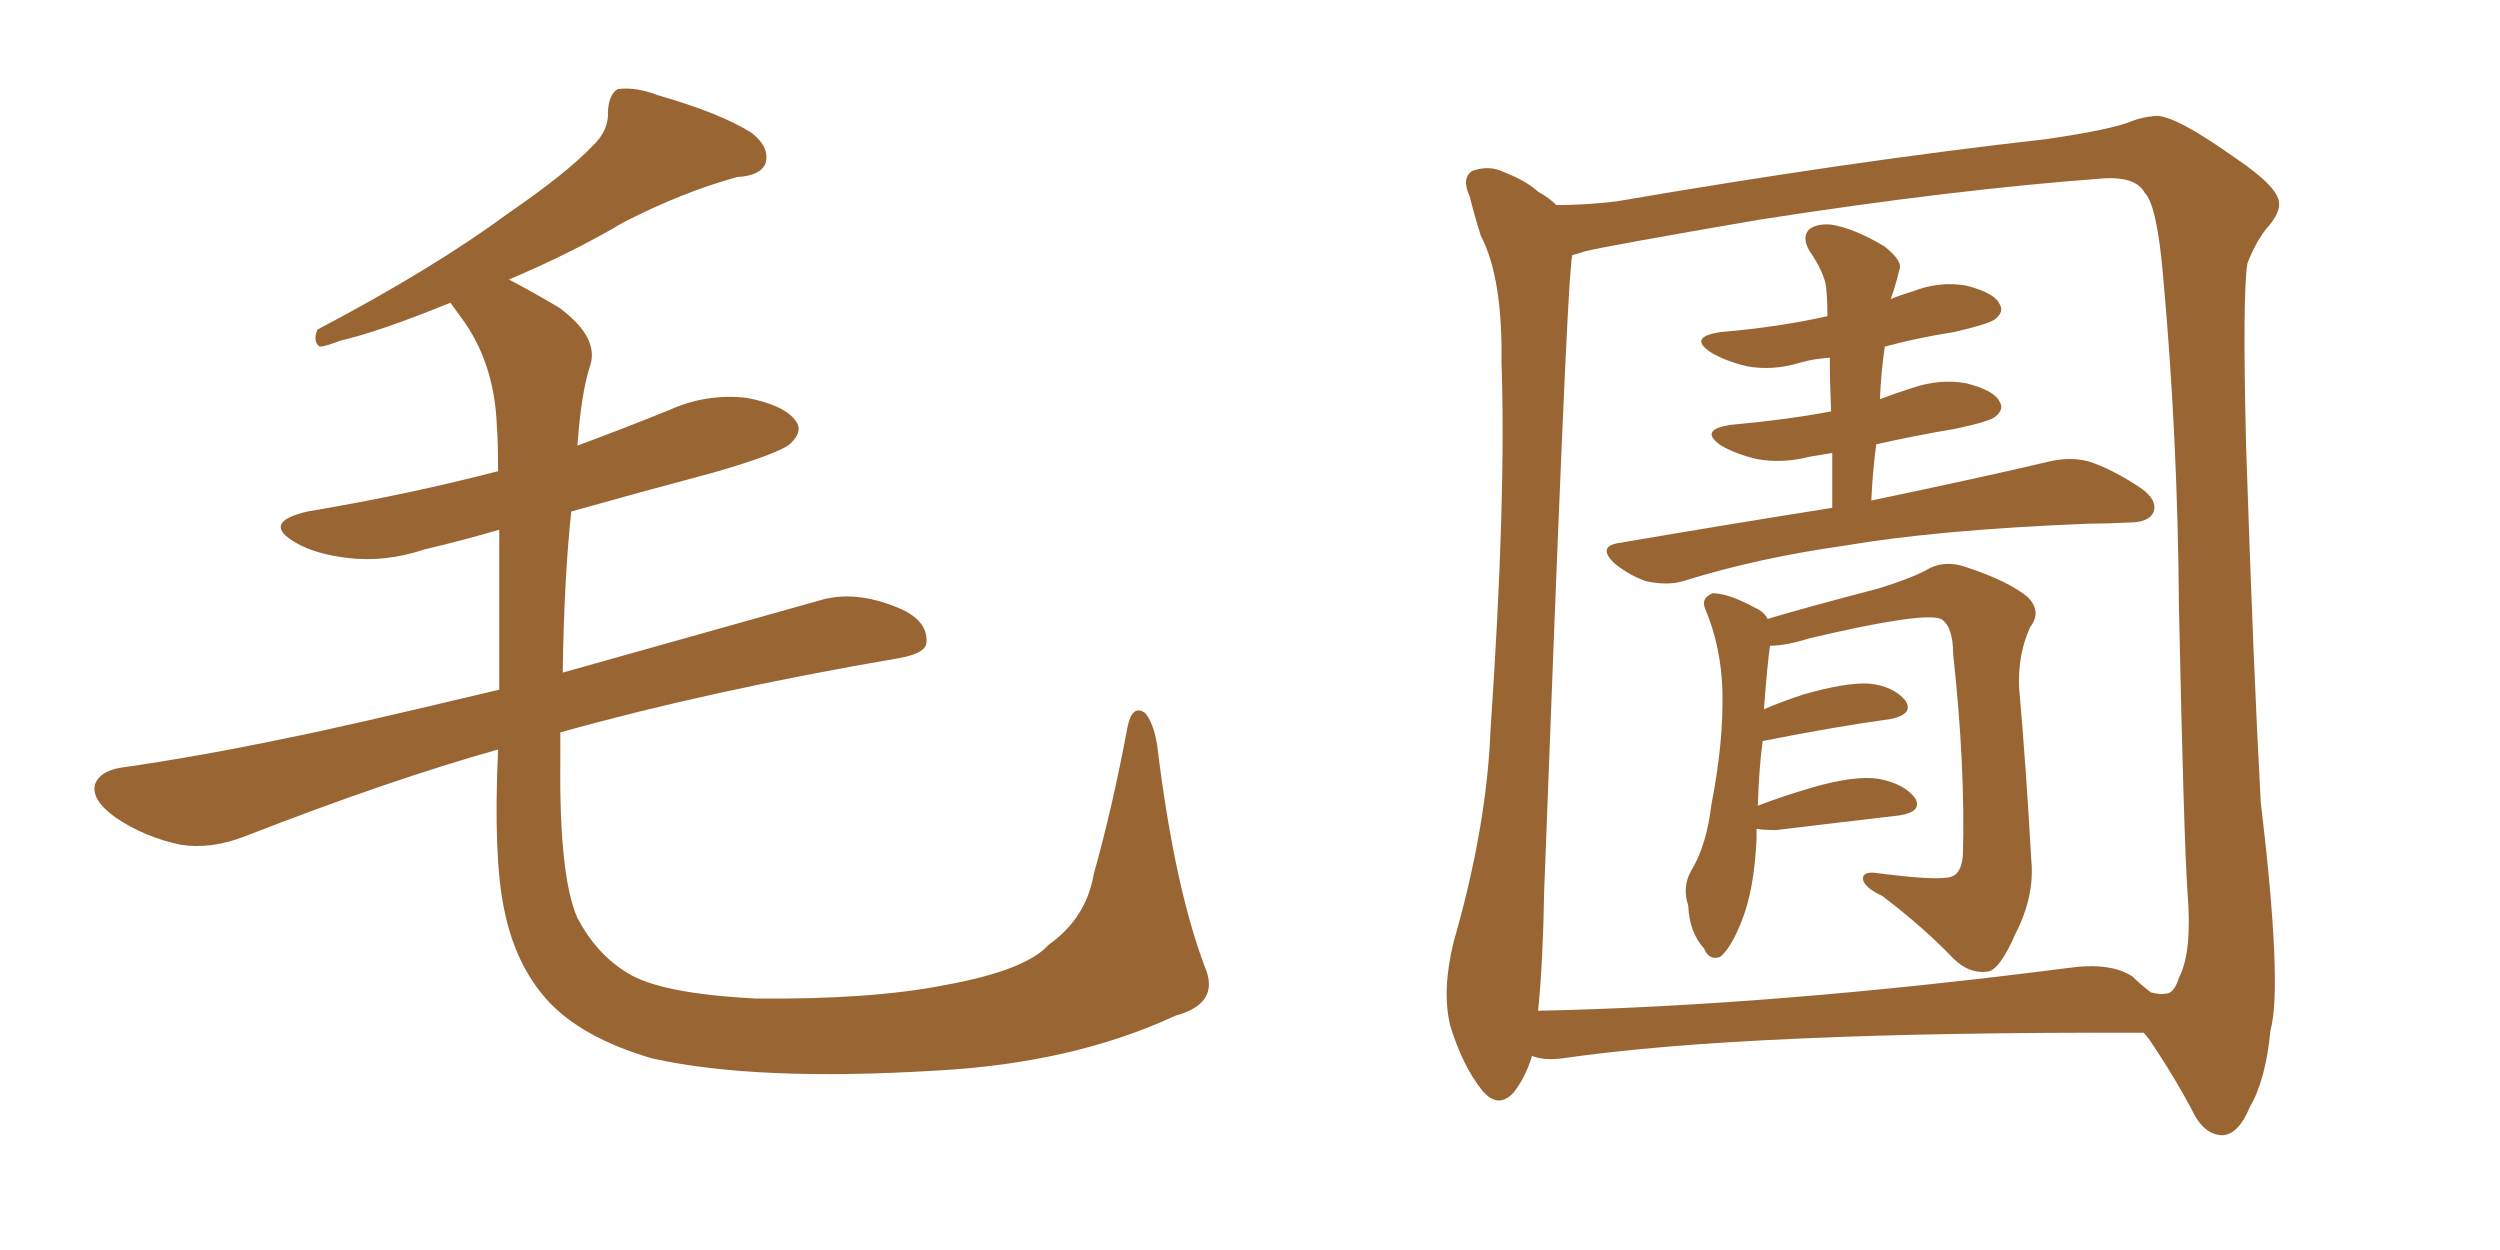 <svg xmlns="http://www.w3.org/2000/svg" xmlns:xlink="http://www.w3.org/1999/xlink" width="300" height="150"><path fill="#996633" padding="10" d="M144.58 116.02L144.58 116.02L144.58 116.02Q146.48 120.41 141.06 121.88L141.06 121.88Q128.76 127.59 112.35 128.47L112.35 128.47Q90.67 129.79 78.22 127.00L78.22 127.00Q69.73 124.51 65.63 119.97L65.63 119.97Q61.82 115.72 60.50 109.13L60.50 109.13Q59.18 102.83 59.77 89.94L59.77 89.94Q46.73 93.60 29.44 100.34L29.44 100.34Q25.34 101.95 21.68 101.37L21.68 101.37Q17.43 100.49 13.92 98.14L13.92 98.14Q10.84 95.95 11.43 94.04L11.43 94.04Q12.01 92.58 14.36 92.14L14.36 92.14Q23.73 90.82 34.86 88.48L34.86 88.48Q40.87 87.30 59.91 82.76L59.91 82.76Q59.91 71.19 59.91 63.57L59.91 63.57Q55.37 64.89 50.98 65.92L50.98 65.92Q46.14 67.53 41.60 66.94L41.60 66.94Q37.94 66.50 35.60 65.19L35.60 65.19Q31.20 62.70 36.91 61.38L36.91 61.38Q49.07 59.33 59.77 56.54L59.77 56.54Q59.77 53.03 59.62 51.12L59.62 51.12Q59.33 43.36 55.22 37.94L55.22 37.94Q54.49 36.91 54.05 36.33L54.05 36.33Q45.41 39.84 40.87 40.87L40.87 40.87Q38.96 41.60 38.38 41.60L38.38 41.60Q37.50 41.02 38.09 39.55L38.09 39.55Q52.00 32.23 60.94 25.63L60.94 25.63Q67.97 20.80 71.04 17.58L71.04 17.58Q73.10 15.67 72.95 13.33L72.95 13.33Q73.10 11.28 74.12 10.69L74.12 10.69Q76.32 10.40 78.96 11.43L78.96 11.43Q86.57 13.62 90.23 15.97L90.23 15.97Q92.43 17.72 91.85 19.63L91.85 19.63Q91.26 21.09 88.48 21.24L88.48 21.24Q82.03 23.00 74.85 26.66L74.85 26.66Q68.70 30.32 61.08 33.54L61.08 33.54Q63.87 35.01 67.09 36.91L67.09 36.91Q72.07 40.58 70.75 44.09L70.75 44.09Q69.73 47.31 69.29 53.47L69.29 53.47Q74.85 51.42 80.27 49.22L80.27 49.22Q84.81 47.17 89.65 47.75L89.65 47.75Q94.19 48.63 95.51 50.54L95.51 50.54Q96.39 51.71 94.92 53.17L94.92 53.17Q93.75 54.35 85.69 56.69L85.69 56.69Q76.90 59.03 68.55 61.38L68.55 61.38Q67.68 69.58 67.53 80.71L67.53 80.71Q80.57 77.05 98.29 72.07L98.29 72.07Q102.54 70.75 107.81 72.95L107.81 72.95Q111.33 74.41 111.18 77.05L111.18 77.05Q111.18 78.37 107.96 78.96L107.96 78.96Q84.96 82.91 67.24 87.89L67.24 87.89Q67.24 89.50 67.24 91.26L67.24 91.26Q67.09 105.18 69.29 110.16L69.29 110.16Q71.63 114.55 75.29 116.75L75.29 116.75Q79.25 119.24 90.67 119.82L90.67 119.82Q104.44 119.97 113.38 118.21L113.38 118.21Q123.05 116.46 125.83 113.38L125.83 113.38Q130.37 110.16 131.25 104.88L131.25 104.88Q133.45 97.12 135.35 87.01L135.35 87.01Q135.94 84.52 137.40 85.55L137.40 85.55Q138.43 86.72 138.87 89.50L138.87 89.50Q140.92 106.35 144.58 116.02ZM219.87 60.94L219.87 60.94Q219.87 57.42 219.87 54.35L219.87 54.35Q218.26 54.64 217.24 54.79L217.24 54.79Q213.87 55.66 210.79 55.08L210.79 55.08Q208.30 54.49 206.54 53.47L206.54 53.47Q203.76 51.56 207.71 50.98L207.71 50.98Q214.31 50.39 219.73 49.37L219.73 49.37Q219.58 46.00 219.58 42.92L219.58 42.92Q217.53 43.07 216.06 43.51L216.06 43.51Q212.70 44.53 209.62 43.95L209.62 43.95Q207.13 43.36 205.37 42.33L205.37 42.33Q202.44 40.43 206.54 39.84L206.54 39.84Q213.43 39.26 219.29 37.94L219.29 37.94Q219.29 36.04 219.14 34.57L219.14 34.57Q218.99 32.81 217.09 30.03L217.09 30.03Q216.21 28.42 217.09 27.54L217.09 27.54Q217.97 26.81 219.73 26.95L219.73 26.95Q222.51 27.39 226.17 29.59L226.17 29.59Q228.37 31.35 227.93 32.37L227.93 32.37Q227.64 33.54 227.20 35.01L227.20 35.01Q227.05 35.30 226.90 35.89L226.90 35.89Q227.93 35.45 229.39 35.01L229.39 35.01Q232.76 33.69 235.99 34.28L235.99 34.28Q239.36 35.16 239.94 36.47L239.94 36.47Q240.53 37.35 239.50 38.23L239.50 38.23Q238.92 38.82 234.52 39.84L234.52 39.84Q229.83 40.58 226.17 41.60L226.17 41.60Q225.73 44.68 225.59 47.90L225.59 47.90Q227.49 47.17 229.39 46.58L229.39 46.58Q232.76 45.41 235.99 46.00L235.99 46.00Q239.36 46.88 239.94 48.19L239.94 48.19Q240.53 49.07 239.50 49.95L239.50 49.95Q238.92 50.54 234.81 51.42L234.81 51.42Q229.69 52.29 225.15 53.32L225.15 53.32Q224.71 56.54 224.56 60.06L224.56 60.06Q237.89 57.28 245.95 55.37L245.95 55.37Q248.44 54.79 250.63 55.37L250.63 55.37Q253.42 56.25 256.93 58.59L256.93 58.59Q258.98 60.06 258.40 61.52L258.40 61.52Q257.81 62.70 255.47 62.70L255.47 62.70Q252.98 62.84 250.63 62.84L250.63 62.84Q232.47 63.57 221.34 65.48L221.34 65.48Q210.94 66.94 202.00 69.73L202.00 69.73Q200.10 70.31 197.46 69.73L197.46 69.73Q195.41 68.99 193.65 67.53L193.65 67.53Q191.75 65.63 194.09 65.19L194.09 65.19Q207.86 62.84 219.87 60.94ZM210.79 99.46L210.79 99.46Q210.79 100.05 210.79 100.63L210.79 100.63Q210.50 106.79 209.03 110.45L209.03 110.45Q207.71 113.82 206.40 114.84L206.40 114.84Q205.08 115.28 204.49 113.82L204.49 113.82Q202.73 111.91 202.59 108.69L202.59 108.69Q201.86 106.49 202.88 104.59L202.88 104.59Q204.79 101.51 205.37 96.53L205.37 96.53Q206.84 89.06 206.69 82.91L206.69 82.91Q206.54 77.64 204.64 73.10L204.64 73.10Q204.05 71.78 205.52 71.19L205.52 71.19Q207.42 71.19 210.64 72.95L210.64 72.95Q211.67 73.39 212.11 74.27L212.11 74.27Q216.50 72.95 225.44 70.61L225.44 70.61Q229.25 69.43 231.15 68.41L231.15 68.41Q233.35 67.09 236.13 68.12L236.13 68.12Q240.97 69.73 243.31 71.63L243.31 71.63Q245.07 73.39 243.60 75.29L243.60 75.29Q242.14 78.52 242.29 82.47L242.29 82.47Q243.16 92.43 243.75 103.13L243.75 103.13Q244.19 107.52 241.85 112.06L241.85 112.06Q239.94 116.46 238.48 116.60L238.48 116.60Q236.28 116.89 234.38 114.99L234.38 114.99Q230.71 111.18 225.88 107.52L225.88 107.52Q223.68 106.49 223.54 105.47L223.54 105.47Q223.54 104.59 225 104.74L225 104.74Q232.76 105.76 234.23 105.18L234.23 105.18Q235.40 104.74 235.55 102.54L235.55 102.54Q235.84 91.85 234.38 78.52L234.38 78.52Q234.38 75.15 232.91 74.27L232.91 74.27Q230.71 73.39 217.09 76.61L217.09 76.61Q214.31 77.49 212.40 77.49L212.40 77.49Q212.11 79.39 211.67 85.11L211.67 85.11Q213.72 84.23 216.36 83.35L216.36 83.35Q221.48 81.88 224.27 82.03L224.27 82.03Q227.20 82.32 228.66 84.08L228.66 84.08Q229.69 85.69 226.90 86.28L226.90 86.28Q220.46 87.16 211.52 88.92L211.52 88.92Q211.08 92.14 210.94 96.68L210.94 96.68Q214.01 95.51 217.53 94.48L217.53 94.48Q222.66 93.02 225.44 93.46L225.44 93.46Q228.52 94.04 229.83 95.80L229.83 95.80Q230.71 97.41 227.93 97.85L227.93 97.85Q221.63 98.58 213.13 99.61L213.13 99.61Q211.67 99.61 210.79 99.46ZM183.84 126.71L183.84 126.71Q183.11 129.20 181.64 131.10L181.64 131.10Q179.74 133.15 177.83 130.81L177.83 130.81Q175.49 127.88 174.02 123.05L174.02 123.05Q173.00 118.80 174.46 112.94L174.46 112.94Q178.42 99.17 178.86 87.60L178.86 87.60Q180.76 59.77 180.18 43.51L180.18 43.51Q180.32 33.25 177.69 28.27L177.69 28.27Q176.95 25.93 176.37 23.58L176.37 23.58Q175.34 21.39 176.66 20.51L176.66 20.51Q178.71 19.78 180.47 20.65L180.47 20.65Q183.11 21.68 184.57 23.00L184.57 23.00Q185.89 23.73 186.77 24.61L186.77 24.61Q190.28 24.61 193.95 24.17L193.95 24.17Q222.07 19.34 245.51 16.70L245.51 16.70Q253.56 15.53 255.91 14.50L255.91 14.50Q257.08 14.06 258.54 13.92L258.54 13.92Q260.74 13.62 268.36 19.04L268.36 19.04Q273.34 22.41 273.49 24.32L273.49 24.32Q273.63 25.63 271.88 27.54L271.88 27.54Q270.56 29.30 269.68 31.64L269.68 31.64Q269.09 35.45 269.53 53.47L269.53 53.47Q270.41 80.27 271.29 96.24L271.29 96.24Q273.93 118.36 272.46 123.63L272.46 123.63Q271.88 129.64 269.97 132.86L269.97 132.86Q268.65 136.08 266.75 136.23L266.75 136.23Q264.40 136.23 262.94 133.01L262.94 133.01Q260.89 129.20 258.54 125.68L258.54 125.68Q257.81 124.51 257.23 123.93L257.23 123.93Q209.62 123.78 187.50 127.00L187.50 127.00Q185.30 127.29 183.84 126.71ZM255.91 117.19L255.91 117.19L255.91 117.19Q256.79 118.07 258.11 119.09L258.11 119.09Q259.28 119.38 259.86 119.24L259.86 119.24Q260.89 119.24 261.47 117.33L261.47 117.33Q263.09 114.26 262.50 107.08L262.50 107.08Q262.06 100.63 261.47 72.80L261.47 72.80Q261.33 52.44 259.57 33.11L259.57 33.11Q258.84 24.61 257.37 23.14L257.37 23.14Q256.35 21.24 252.69 21.39L252.69 21.39Q234.52 22.71 211.08 26.37L211.08 26.37Q192.33 29.59 190.14 30.18L190.14 30.18Q189.26 30.47 188.67 30.62L188.67 30.62Q188.53 31.35 188.53 31.93L188.53 31.93Q187.94 36.47 185.30 106.93L185.30 106.93Q185.16 115.58 184.57 121.29L184.57 121.29Q212.84 120.70 248.14 116.16L248.14 116.16Q253.27 115.43 255.91 117.19Z"/></svg>